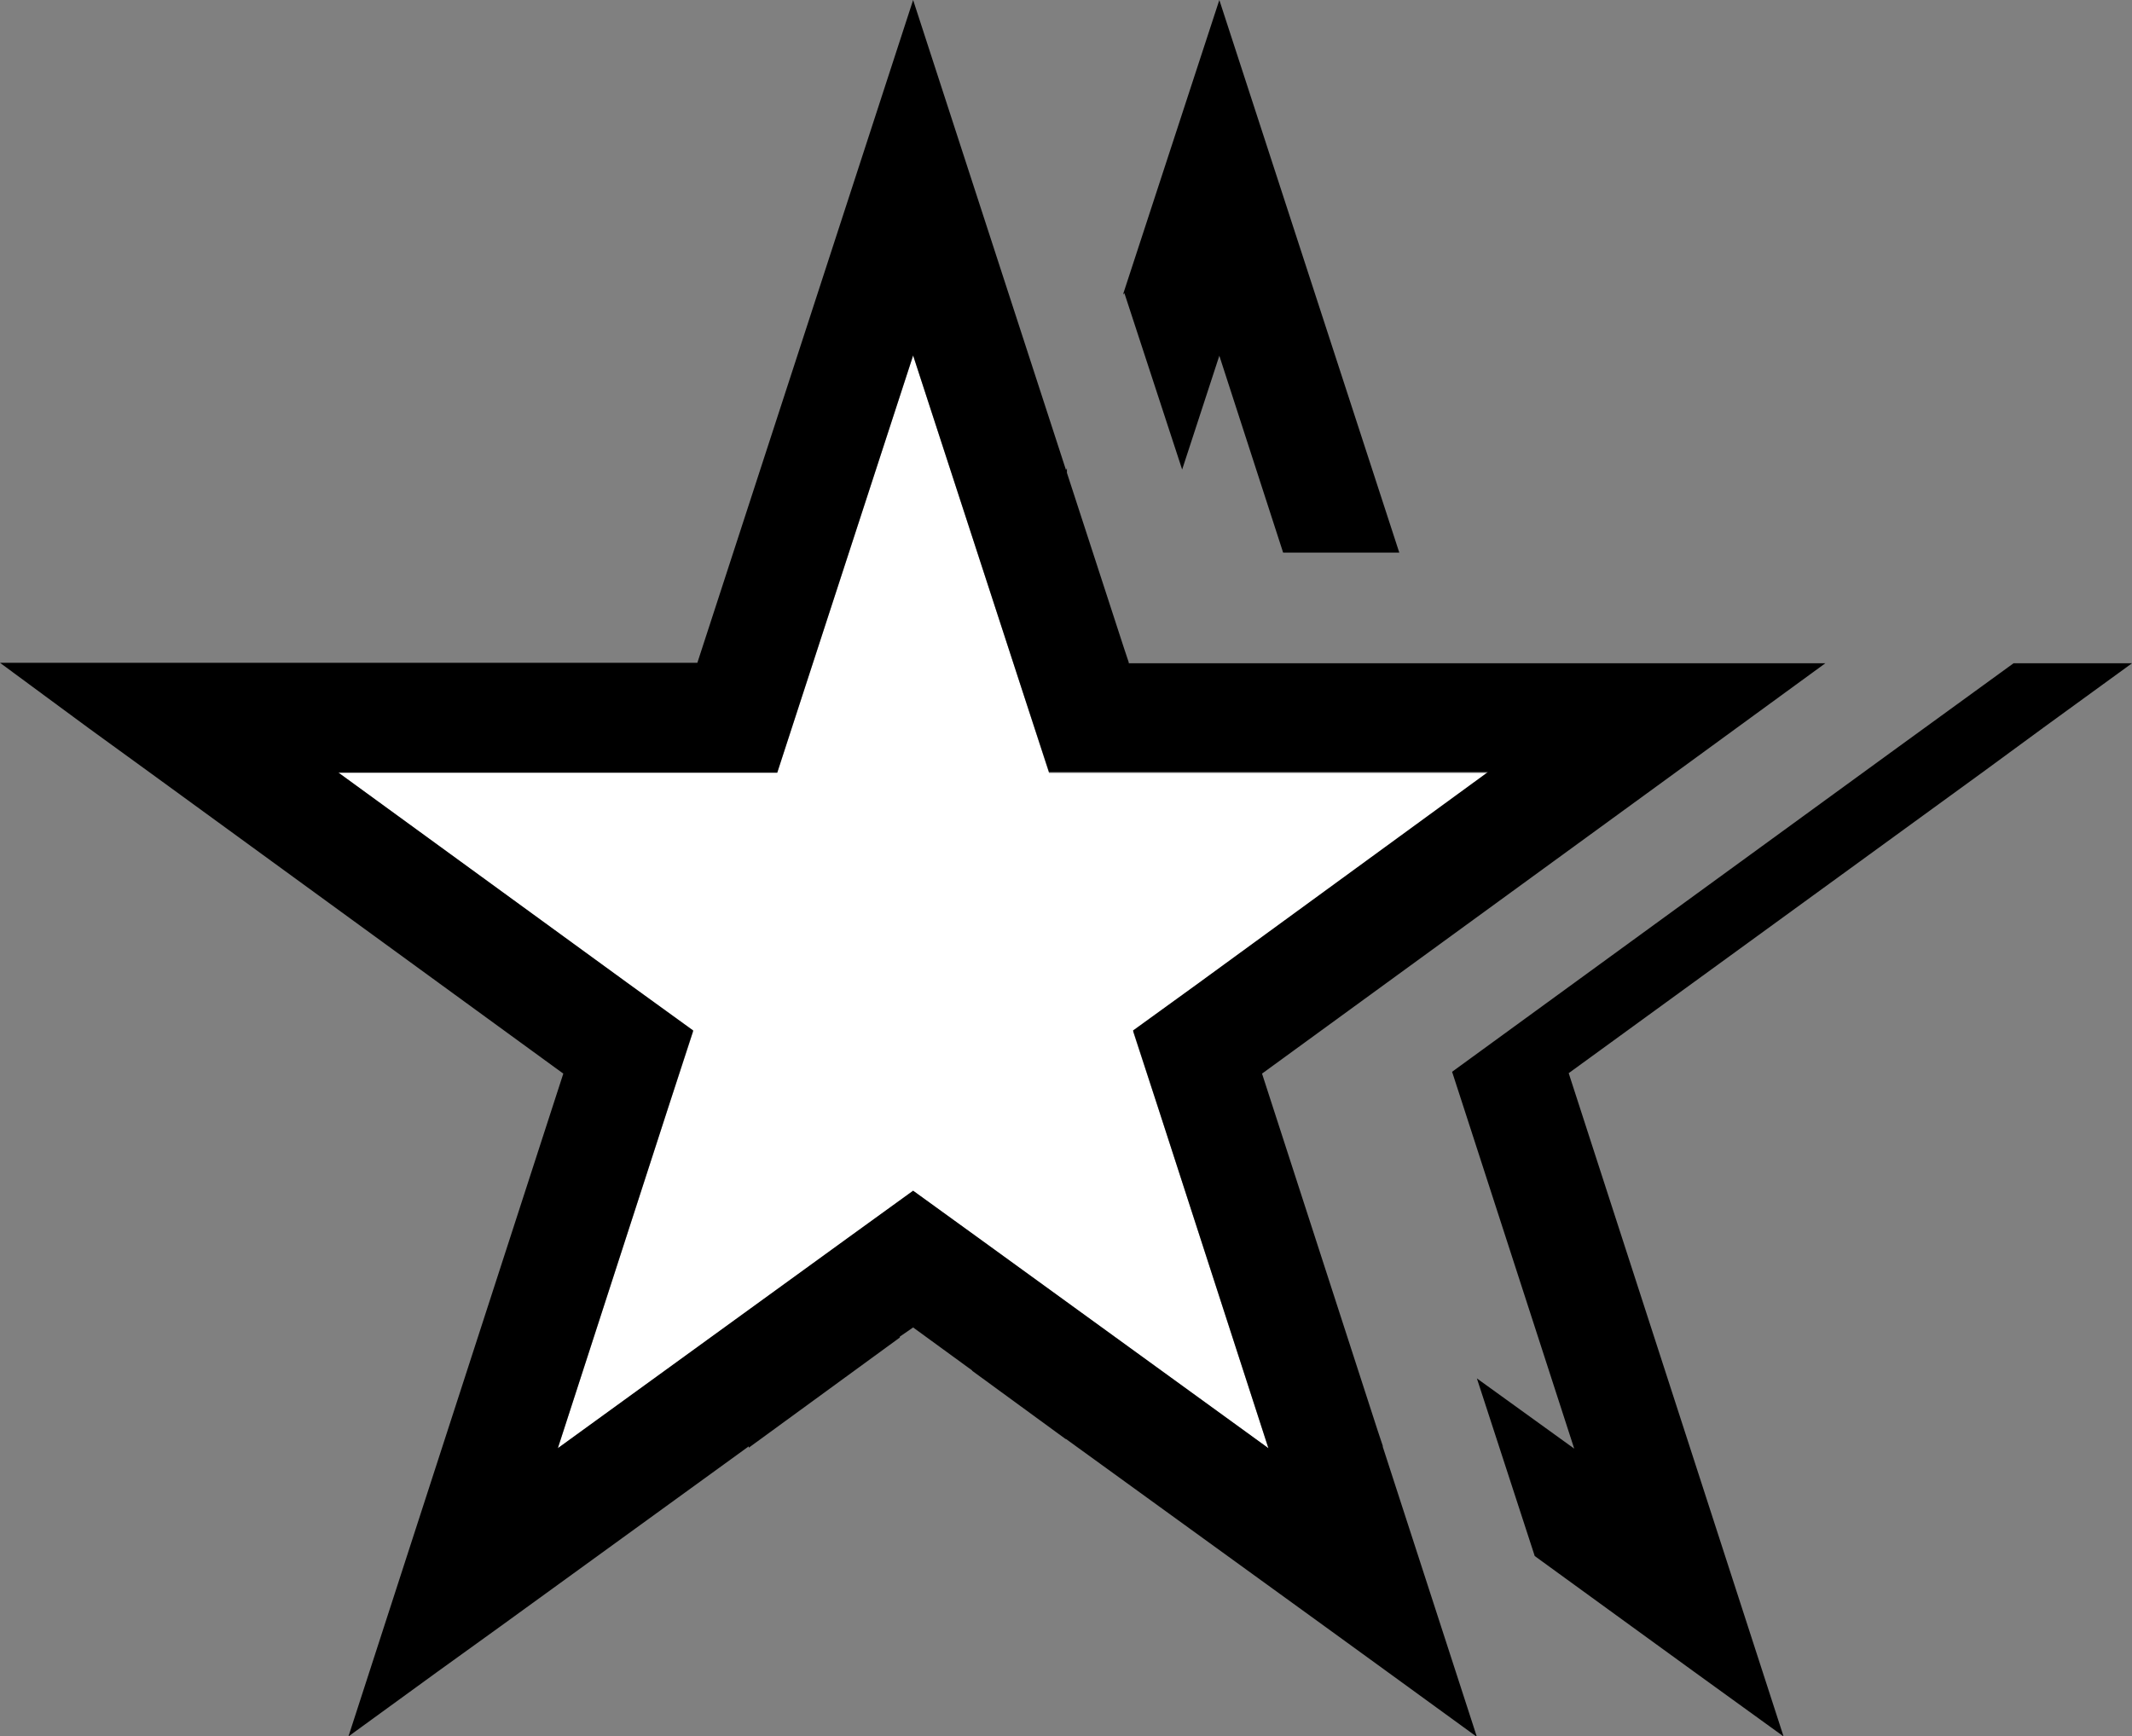 
<svg xmlns="http://www.w3.org/2000/svg" viewBox="0 0 46.44 37.83">
  <rect x="0" y="0" width="46.44" height="37.83" fill="#808080" stroke="none"/>
  <defs>
    <style>
      .cls-1 {
        fill: #fff;
      }
    </style>
  </defs>
  <g id="Layer_1" data-name="Layer 1"/>
  <g id="Layer_2" data-name="Layer 2">
    <g id="Layer_1-2" data-name="Layer 1">
      <polygon points="41.19 16.39 31.63 23.35 31.88 24.12 34.29 31.56 32.17 30.03 33.43 33.9 35.55 35.44 36.9 36.42 38.85 37.83 34.17 23.38 43.15 16.85 44.5 15.86 46.44 14.45 43.86 14.45 41.19 16.39"/>
      <polygon class="cls-1" points="24.68 22.47 26.09 21.44 32.41 16.84 24.59 16.84 22.85 16.84 22.31 15.18 19.89 7.75 17.47 15.18 16.93 16.84 15.19 16.84 7.37 16.84 13.69 21.44 15.1 22.47 14.56 24.12 12.15 31.56 18.48 26.97 19.89 25.95 21.3 26.97 27.63 31.56 25.22 24.12 24.68 22.47"/>
      <polygon points="24.49 6.38 25.75 10.23 26.56 7.75 27.95 12.04 30.48 12.04 26.56 0 24.47 6.39 24.48 6.42 24.49 6.38"/>
      <path d="M24.59,14.44l-.11-.33-1.24-3.81v-.1l-.02,.04L19.89,0l-4.7,14.44H0l1.94,1.43,1.35,.98,8.98,6.54-4.68,14.44,1.94-1.41,1.36-.98,5.42-3.93v.03l3.29-2.4v-.02l.29-.2,1.29,.94h-.01l2.04,1.49h.01l5.66,4.1,1.35,.98,1.94,1.41-2.05-6.32h0v-.02l-.11-.33-.87-2.65,.87,2.65-2.52-7.78,8.98-6.54h0l3.29-2.4h-15.18Zm1.5,6.99l-1.41,1.02,.54,1.66,2.41,7.44-6.33-4.59-1.41-1.02-1.41,1.02-6.33,4.59,2.41-7.44,.54-1.66-1.41-1.02-6.32-4.6h9.56l.54-1.66,2.42-7.43,2.42,7.43,.54,1.65h9.56l-6.32,4.61Z"/>
    </g>
  </g>
</svg>